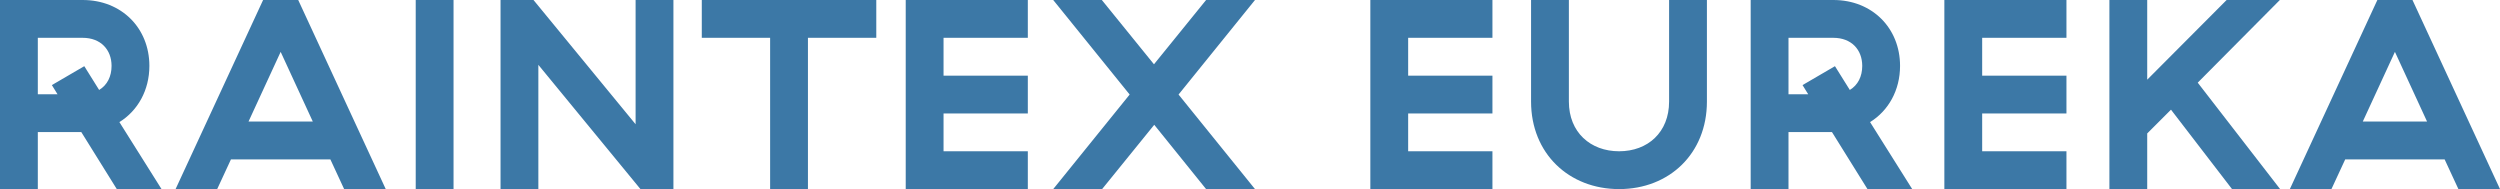 <?xml version="1.0" encoding="utf-8"?>
<!DOCTYPE svg PUBLIC "-//W3C//DTD SVG 1.1//EN" "http://www.w3.org/Graphics/SVG/1.1/DTD/svg11.dtd">
<svg version="1.1" xmlns="http://www.w3.org/2000/svg" xmlns:xlink="http://www.w3.org/1999/xlink" x="0pt" y="0pt" width="583.061pt" height="44.163pt" viewBox="0 0 583.061 44.163">
<path fill="#3C78A6" stroke="none" stroke-width="0" d="M 27.279,44.163 37.674,44.1 27.846,28.476 C 32.13,25.83 34.839,21.042 34.839,15.372 34.839,6.552 28.35,0 19.278,0 L 0,0 0,44.1 8.82,44.1 8.82,30.807 18.963,30.807 27.279,44.163 z M 8.82,21.987 8.82,8.82 19.278,8.82 C 23.499,8.82 26.019,11.592 26.019,15.372 26.019,17.829 25.011,19.845 23.121,20.979 L 19.656,15.435 12.096,19.845 13.419,21.987 8.82,21.987 z M 65.457,12.096 72.954,28.35 57.96,28.35 65.457,12.096 z M 80.262,44.1 89.964,44.1 69.552,0 61.362,0 40.95,44.1 50.652,44.1 53.865,37.17 77.049,37.17 80.262,44.1 z M 96.956,0 96.956,44.1 105.776,44.1 105.776,0 96.956,0 z M 148.238,0 148.238,28.98 124.424,0 116.738,0 116.738,44.1 125.558,44.1 125.558,15.12 149.372,44.1 157.058,44.1 157.058,0 148.238,0 z M 204.371,8.82 204.371,0 163.673,0 163.673,8.82 179.612,8.82 179.612,44.1 188.432,44.1 188.432,8.82 204.371,8.82 z M 211.237,0 211.237,44.1 239.713,44.1 239.713,35.28 220.057,35.28 220.057,26.46 239.713,26.46 239.713,17.64 220.057,17.64 220.057,8.82 239.713,8.82 239.713,0 211.237,0 z M 257.038,44.1 269.197,29.106 281.293,44.1 292.696,44.1 274.867,22.05 292.696,0 281.293,0 269.134,14.994 256.975,0 245.635,0 263.464,22.05 245.635,44.1 257.038,44.1 z M 319.597,0 319.597,44.1 348.073,44.1 348.073,35.28 328.417,35.28 328.417,26.46 348.073,26.46 348.073,17.64 328.417,17.64 328.417,8.82 348.073,8.82 348.073,0 319.597,0 z M 389.274,0 389.274,23.688 C 389.274,30.87 384.297,35.28 377.619,35.28 370.941,35.28 365.901,30.87 365.901,23.688 L 365.901,0 357.081,0 357.081,23.688 C 357.081,35.784 365.901,44.1 377.619,44.1 389.337,44.1 398.094,35.784 398.094,23.688 L 398.094,0 389.274,0 z M 435.579,44.163 445.974,44.1 436.146,28.476 C 440.43,25.83 443.139,21.042 443.139,15.372 443.139,6.552 436.65,0 427.578,0 L 408.3,0 408.3,44.1 417.12,44.1 417.12,30.807 427.263,30.807 435.579,44.163 z M 417.12,21.987 417.12,8.82 427.578,8.82 C 431.799,8.82 434.319,11.592 434.319,15.372 434.319,17.829 433.311,19.845 431.421,20.979 L 427.956,15.435 420.396,19.845 421.719,21.987 417.12,21.987 z M 453.471,0 453.471,44.1 481.947,44.1 481.947,35.28 462.291,35.28 462.291,26.46 481.947,26.46 481.947,17.64 462.291,17.64 462.291,8.82 481.947,8.82 481.947,0 453.471,0 z M 520.565,44.1 531.779,44.1 512.564,19.278 531.716,0 519.305,0 500.783,18.585 500.783,0 491.963,0 491.963,44.1 500.783,44.1 500.783,31.122 506.327,25.578 520.565,44.1 z M 558.554,12.096 566.051,28.35 551.057,28.35 558.554,12.096 z M 573.359,44.1 583.061,44.1 562.649,0 554.459,0 534.047,44.1 543.749,44.1 546.962,37.17 570.146,37.17 573.359,44.1 z" />
</svg>